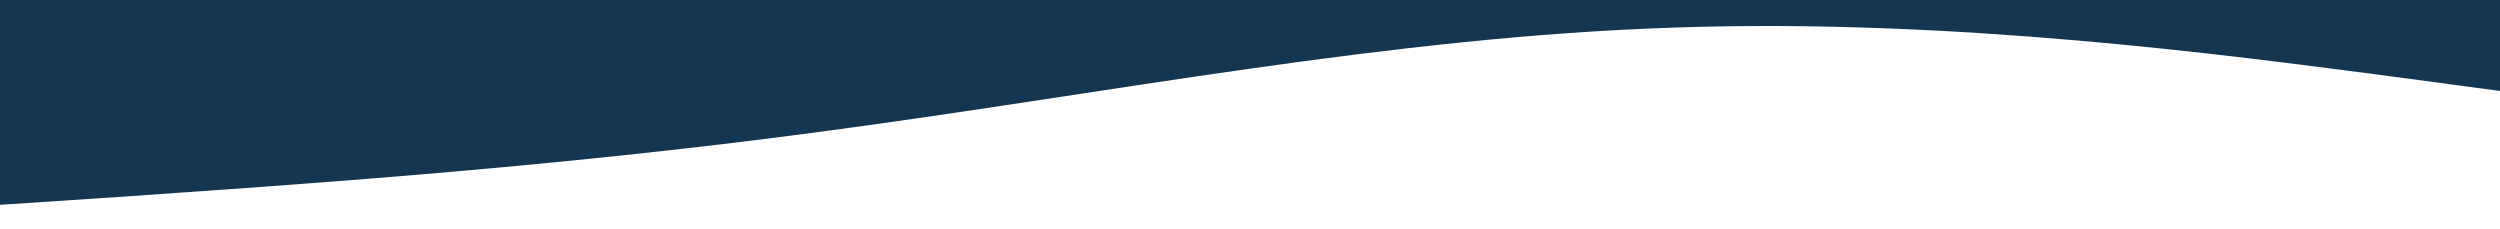 <svg xmlns="http://www.w3.org/2000/svg" viewBox="10 75 1420 130"><path fill="#133652" stroke-width="0" fill-opacity="1" d="M0,192L80,186.7C160,181,320,171,480,149.3C640,128,800,96,960,90.7C1120,85,1280,107,1360,117.3L1440,128L1440,0L1360,0C1280,0,1120,0,960,0C800,0,640,0,480,0C320,0,160,0,80,0L0,0Z"></path></svg>